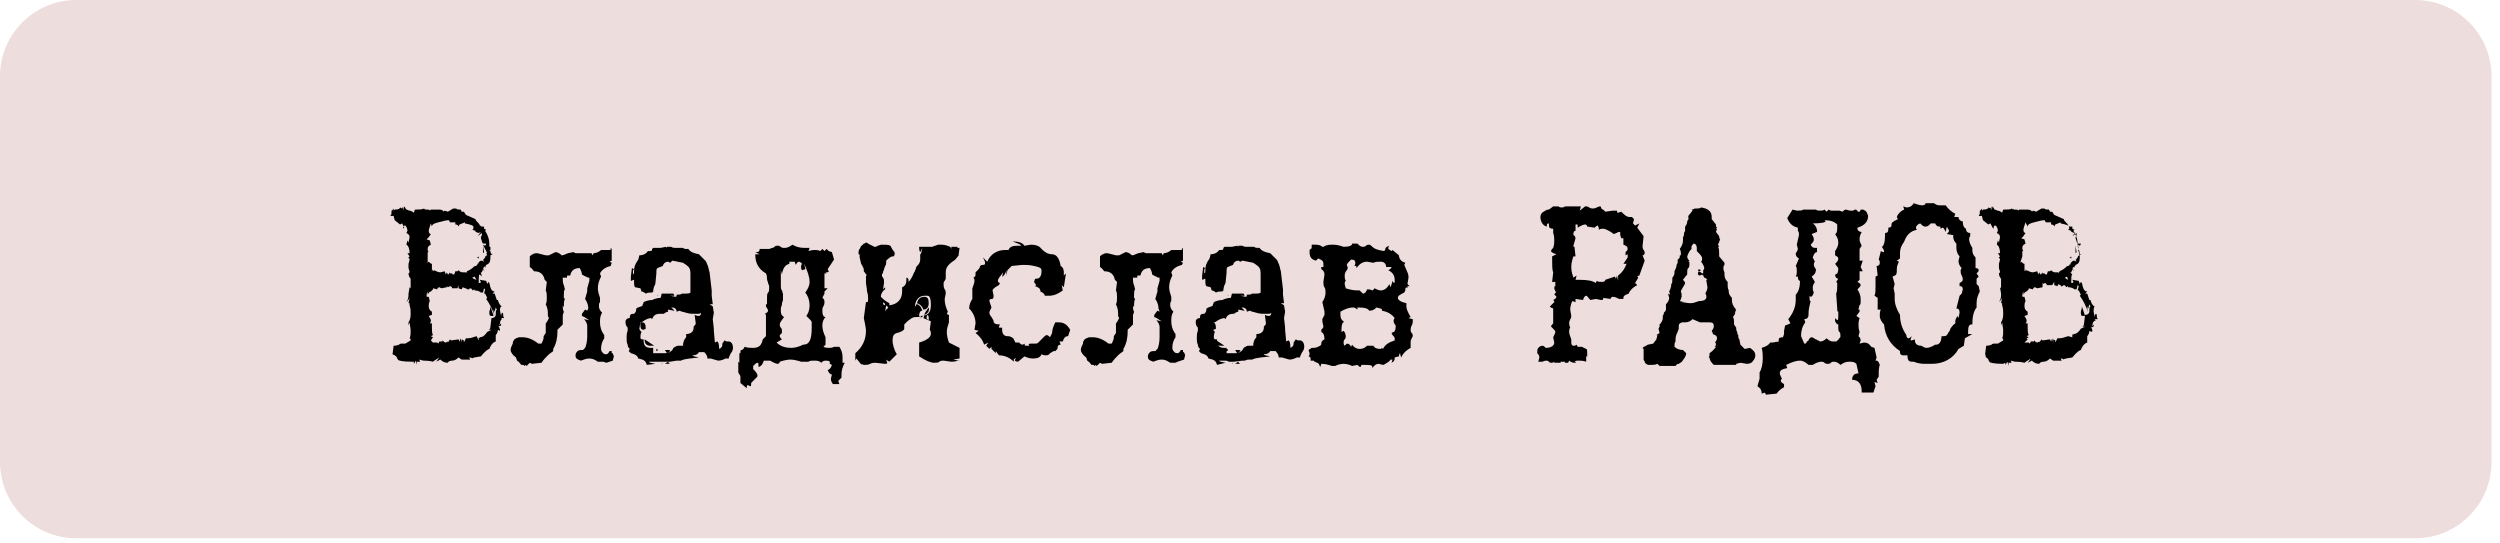 <?xml version="1.0" encoding="UTF-8"?> <svg xmlns="http://www.w3.org/2000/svg" width="235" height="51" viewBox="0 0 235 51" fill="none"><g clip-path="url(#clip0_1682_26)"><path d="M227 50.6H7.2C3.2 50.6 0 47.4 0 43.4V7.2C0 3.2 3.2 0 7.2 0H227C231 0 234.2 3.2 234.2 7.2V43.4C234.2 47.4 231 50.6 227 50.6Z" fill="#EDDDDD"></path><path d="M36.9 33.3L37 32.5C37.3 32.5 37.5 32.4 37.5 32.4C37.5 32.4 37.6 32.3 37.7 32.3H38.1L38.6 32C38.6 31.9 38.6 31.8 38.5 31.8C38.6 31.6 38.6 31.4 38.6 31L38.5 30.3L38.4 30.6V30.3C38.6 30 38.6 29.7 38.6 29.4C38.6 29.2 38.6 29 38.5 28.7V28.5H38.4L38.5 28C38.4 28.2 38.3 28.3 38.2 28.4C38.4 28.1 38.4 27.9 38.4 27.6L38.5 27L38.6 27.1V26.2C38.5 26.1 38.4 25.9 38.4 25.7L38.5 25.6C38.5 25.4 38.4 25.3 38.4 25.2C38.4 25.2 38.4 25.1 38.4 24.8C38.5 24.5 38.5 24.4 38.5 24.3C38.4 24.3 38.4 24.3 38.4 24.2L38.5 24.1L38.3 23.8H38.5C38.5 23.4 38.4 23.1 38.2 23L38.3 22.6L38.4 22.8L38.5 22.3C38.5 22.1 38.4 22 38.2 21.9L38.3 21.7C38.3 21.5 38.2 21.3 38.1 21.2C37.9 21.2 37.9 21.3 37.9 21.5L38 21.4L37.8 21L37.6 21.1L37.1 20.7L37 20.3H36.7L36.8 20.1V19.8C36.9 19.8 36.9 19.7 37 19.6V19.8L37.1 19.7C37.5 19.7 37.6 19.6 37.6 19.5L37.8 19.6L37.9 19.4V19.8L38 19.4C38.1 19.5 38.1 19.6 38.2 19.7C38.3 19.7 38.4 19.8 38.5 19.8C38.6 19.8 38.8 19.9 38.9 20L39 19.7H39.1C39.4 19.7 39.7 19.7 39.8 19.6L39.9 19.7V19.6L40 19.7C40.3 19.7 40.4 19.7 40.4 19.8L40.5 19.7H40.8H41.3C41.5 19.7 41.7 19.8 41.7 19.9L41.8 19.8L42.1 19.9L42.6 19.6H42.9C42.9 19.7 43.1 19.7 43.3 19.7L43.4 19.9H43.6L43.8 20.2L44.7 20.6C44.7 20.7 44.8 20.8 44.9 20.9C45 21 45.1 21.1 45.1 21.2C45.2 21.2 45.2 21.3 45.3 21.3H45.5V21.5L45.7 21.6L45.6 21.7C45.8 22 46 22.4 46 23V23.2H46.1V23.5L46 23.6H46.1C46.1 23.8 46.2 23.9 46.3 23.9L46.1 24V24.2C46.1 24.6 46 24.8 45.7 24.9L45.6 25.2V24.9C45.6 25.1 45.5 25.1 45.4 25.2C45.5 25.3 45.5 25.5 45.6 25.6L45.4 25.3L45.3 25.6H45.2L45.3 26L45.1 25.8C45 25.8 45 26.1 45 26.6C45.1 26.6 45.2 26.6 45.2 26.5L45.1 26.3L45.7 26.4L45.8 26.7L45.9 26.5L46 26.6C46.1 27.1 46.2 27.4 46.5 27.4L46.3 27.6H46.5L46.7 28.2H46.8C46.9 28.6 47.1 28.8 47.2 28.8C47 28.8 47 29 47 29.2L47.1 29.7C47.1 29.5 47.2 29.4 47.2 29.4C47.3 29.4 47.3 29.5 47.3 29.6C47.3 29.7 47.3 29.8 47.4 29.9H47.1L47.2 30C47.1 30 47 30.2 47 30.4L46.9 30.6L47.1 30.4V30.6L46.8 30.7H46.9L47 31V31.1L46.8 31C46.8 31.2 46.7 31.4 46.6 31.5V32.1C46.3 32.2 46.1 32.5 46 32.8C45.9 32.8 45.6 33 45.2 33.5C44.7 33.6 44.4 33.6 44.4 33.7C44.3 33.6 44.2 33.6 44.1 33.6L44.2 33.8H43.4L43.1 33.6C42.9 33.8 42.7 33.9 42.5 33.9C42.3 33.9 42.1 34 42.1 34.1C41.8 34.1 41.6 34 41.4 33.8L41 34L41.3 33.6C41 33.8 40.8 33.9 40.7 34C40.7 34 40.4 33.9 39.8 33.9L39.4 33.8L39.5 34H39.2V34.3L39.1 33.9L38.9 34.2V34H38.7C37.9 34 37.4 33.9 37.4 33.8C37.4 33.7 37.3 33.7 37.3 33.6C37.3 33.5 37.2 33.5 37.1 33.4C37 33.3 37 33.4 36.9 33.3ZM40.2 24.7L40.3 24.6C40.4 24.7 40.5 24.8 40.6 24.8V25.5L40.7 25.3V25.5L40.8 25.4C41 25.5 41.2 25.6 41.4 25.6L41.8 25.5L41.9 25.8L42 25.6L42.1 25.8C42.2 25.8 42.2 25.7 42.3 25.6V25.7H42.5C42.5 25.8 42.6 25.8 42.7 25.8L42.8 25.5H43L43.1 25.4C43.2 25.5 43.3 25.6 43.5 25.6H43.8V25.7L43.9 25.5C44.1 25.4 44.3 25.3 44.4 25.2C44.5 25.1 44.6 25 44.7 25C44.8 25 44.9 24.9 44.9 24.6V24.9C45 24.6 45.1 24.5 45.3 24.5L45.5 24.6L45.4 24.4C45.5 24.4 45.5 24.3 45.6 24.2C45.6 24.1 45.7 24 45.8 24L45.7 23.8H45.8L45.4 23L45.6 23.1C45.6 23.1 45.7 23 45.7 22.9H45.5C45.4 22.9 45.3 22.8 45.3 22.7C45.3 22.6 45.2 22.5 45.2 22.3L45.3 22.1V21.9L44.9 22.2L45.2 21.8L45 21.9L44.7 21.8V21.7L44.4 21.6L44.5 21.5V21.3C44.5 21.2 44.2 21.1 43.7 21V20.9L43.2 21.1L43.1 21.3C43.1 21.2 43 21.1 42.8 21.1V20.9H42.3L42.2 20.7C41.9 20.7 41.6 20.8 41.2 20.9C40.8 21 40.6 21.1 40.6 21.3L40.5 21C40.4 21.3 40.3 21.6 40.3 21.7C40.3 21.9 40.4 22 40.5 22L40.3 22.3L40.1 22.5L40.4 22.6L40.5 23C40.3 23.1 40.2 23.2 40.2 23.4C40.2 23.5 40.2 23.6 40.3 23.7H40.2V24.2V24.7ZM40.7 32.2H41.1L41.2 32.3L41.3 32.1H41.5C41.6 32.1 41.6 32.1 41.6 32C41.7 32.1 41.8 32.2 41.9 32.2L42.1 32.1V32.2L42.3 31.9L42.4 32L43.1 31.9L43.2 32.1L43.3 31.8L43.4 32.2V31.9L43.6 32V32.2L43.8 31.8H44C44.2 31.8 44.5 31.7 44.8 31.6L45 32V31.7L45.1 31.8V31.7C45.4 31.7 45.6 31.5 45.8 31.2L46.2 31H45.9C46 31 46.1 30.9 46.1 30.7L46.2 29.9C46.4 29.9 46.5 29.8 46.5 29.8C46.5 29.8 46.6 29.7 46.6 29.6C46.6 29.5 46.6 29.5 46.6 29.4C46.6 29.3 46.6 29.2 46.7 29.1L46.6 28.9L46.5 29.3L46.4 29.1C46.4 29.2 46.4 29.4 46.5 29.7C46.3 29.1 46 28.5 45.7 28.1L45.8 28L45.6 27.6H45.5L45.6 27.2L45.5 27.1L45.4 27.5H45.2C45.1 27.4 44.9 27.3 44.6 27.3V27.2L44.4 27.3C44.4 27.2 44.3 27.1 44.2 27.1L43.9 27.3L44 27.2L43.5 27L43.4 27.2L43.1 27.1V26.8L43 27.1H42.5C42.5 27 42.4 26.9 42.3 26.9L42.1 27L42 26.9V27L41.5 27.1L41.3 27C41.2 27 41.1 27.1 41.1 27.2L40.7 27.1V27.2L40.5 27.4C40.4 27.4 40.3 27.5 40.2 27.7V27.4C40.1 27.6 40.1 27.7 40.1 27.8C40.1 27.9 40.1 27.9 40.2 27.9H40.3L40.4 28.3C40.3 28.5 40.3 28.6 40.3 28.8C40.3 29 40.4 29.2 40.6 29.3V29.6L40.3 29.7C40.4 29.9 40.5 30 40.5 30.1C40.5 30.2 40.5 30.3 40.4 30.4H40.6V30.8C40.6 31.1 40.6 31.3 40.7 31.5L40.5 31.6L40.7 31.7L40.5 32L40.6 32.1L40.7 32.2ZM44.8 26.3L44.6 26L44.4 26.1L44.5 26.2L44.8 26.3ZM45 24.3L44.8 24.2H44.9L45 24.1V24.3ZM45.5 23.7L45.4 23.8V23.1L45.5 23.7ZM46.2 29.7C46 29.7 46 29.6 46 29.3C46 29.2 46.1 29.1 46.1 28.8L46.4 29.7H46.2Z" fill="black"></path><path d="M57.4 23.3L57.5 23.4V24.5L57.3 24.6L57.5 24.7L57.4 25C57 25.1 56.6 25.3 56.4 25.7L56.5 26C56.3 26.4 56.2 26.7 56.2 27.1C56.2 27.4 56.3 27.7 56.4 28V28.4C56.3 28.5 56.3 28.6 56.3 28.8C56.3 29 56.4 29.2 56.6 29.4C56.4 29.7 56.4 30 56.4 30.3C56.4 30.7 56.5 31.1 56.8 31.5V31.8C56.6 32.1 56.5 32.4 56.5 32.8C56.5 33 56.6 33.1 56.7 33.2C56.8 33.3 56.9 33.3 57 33.3C57.1 33.3 57.2 33.2 57.3 33H57.5V33.1V33.2H57.6C57.6 33.3 57.7 33.4 57.7 33.5L57.6 33.9L57 34.1L56.7 34H56.2C55.9 33.8 55.7 33.7 55.4 33.7C55.1 33.7 54.9 33.8 54.6 33.9C54.4 33.8 54.3 33.8 54.2 33.7C54.1 33.6 54.1 33.5 54.1 33.4C54.1 33.2 54.2 33.1 54.3 33C54.4 32.9 54.6 32.9 54.7 32.9H54.8L55 32.7C55.1 32.5 55.2 32.1 55.2 31.6V30.6C55.2 30.5 55.1 30.2 54.9 30L55.4 30.1C55.2 30 55 29.8 54.7 29.7V29.5L55 29.1L55.2 29.2L55.3 29C55.3 28.7 55.2 28.4 55 28.1L55.2 27.4V27.1L55.4 26.4V26.1C55.3 26.1 55.2 26.1 55.1 26C55 26 54.9 25.9 54.7 25.8C54.7 25.6 54.6 25.4 54.5 25.2C54 25.2 53.7 25.4 53.6 25.9H53.4C53.3 25.9 53.3 25.9 53.3 26V26.1H52.9V26.2C52.9 26.4 52.9 26.6 53 26.8L53.1 27.2C53 27.3 53 27.5 53 27.8V28L53.1 28.1C53 28.3 53 28.5 53 28.9L52.9 28.7V28.8C52.9 29 52.9 29.1 53 29.3C53 29.4 52.9 29.5 52.9 29.7V30.5L52.4 31V31.2C52.4 31.7 52.3 32.3 52 32.8V33C51.9 33.1 51.7 33.2 51.5 33.4C51.3 33.6 51.1 33.8 50.9 34.1L50 34.2L49.8 34.1L49.5 34.4L49.4 34.3L49.3 34.4L49.2 34.3H49C48.9 34.2 48.8 34 48.6 33.9L48.5 33.6C48.2 33.4 48 33.1 48 32.9C48 32.7 48.1 32.5 48.2 32.3C48.2 32.2 48.2 32.1 48.3 32C48.3 31.9 48.4 31.9 48.5 31.8C48.6 31.8 48.7 31.7 48.8 31.7C48.9 31.7 49 31.7 49.1 31.7C49.6 31.7 50.1 31.9 50.6 32.3H50.9C51 32.1 51.1 31.9 51.1 31.7V31.6L51.3 31.3V30.4C51.4 30.3 51.5 30.1 51.6 29.9L51.5 29.7V29.4C51.5 29.1 51.4 28.8 51.3 28.6C51.4 28.4 51.4 28.2 51.4 28C51.4 27.7 51.4 27.5 51.3 27.3L51.4 26.5L51.2 26.3C51.1 25.8 50.8 25.5 50.2 25.5C50.1 25.4 50 25.2 49.8 25.1V24.1C49.9 24 50 23.9 50.1 23.9C50.2 23.8 50.4 23.8 50.5 23.8L51.3 24H51.6C51.8 23.9 52 23.8 52.2 23.7C52.4 23.7 52.6 23.8 52.8 24C53 24 53.1 23.9 53.4 23.8L53.9 23.7L54.1 23.8H55.6L55.7 24L55.8 23.8C56 23.8 56.3 23.7 56.5 23.5H57.4V23.3Z" fill="black"></path><path d="M60.8 34.3C60.7 33.9 60.5 33.8 60 33.7C59.9 33.4 59.7 33.3 59.3 33.2L59.1 33L59.2 32.8C59.1 32.7 59 32.6 59 32.4C58.9 32.2 58.9 32 58.9 31.8C58.9 31.6 58.9 31.3 59 31.1V30.8C58.8 30.6 58.8 30.4 58.8 30.2C58.8 30.1 58.9 29.9 59.2 29.9V29.8C59.2 29.6 59.3 29.5 59.5 29.5H59.6C59.7 29.4 59.8 29.3 59.8 29.1V29C59.9 29 59.9 28.9 60 28.9C60.2 28.8 60.4 28.8 60.4 28.7C60.4 28.6 60.5 28.5 60.5 28.4C60.7 28.3 61 28.2 61.3 28.2C61.5 28.1 61.8 28 62.1 28L62.2 27.6H63.2H63.3L63.4 27.8H63L63.5 27.9C63.6 27.9 63.6 27.8 63.6 27.8V27.7C63.8 27.7 64 27.7 64.1 27.6H64.4C64.6 27.6 64.8 27.6 64.9 27.5V25.7C64.9 25.3 64.8 25.1 64.5 24.9L64.2 24.7L63.2 24.5L63 24.7C62.9 24.7 62.9 24.6 62.8 24.6C62.6 24.6 62.4 24.7 62.3 25L61.8 25.2C61.7 25.3 61.7 25.4 61.7 25.5V25.7L61.6 26.7C61.5 26.9 61.4 27.1 61.4 27.4L61.3 27.5H61.2C61 27.5 60.9 27.5 60.7 27.6C60.6 27.5 60.4 27.4 60.3 27.4L60.2 27.1L59.7 27C59.6 26.9 59.6 26.7 59.6 26.4V26.3C59.5 26.3 59.4 26.4 59.3 26.4C59.3 26.3 59.3 26.2 59.3 26L59.4 25.2L59.6 25.3C59.5 25.4 59.5 25.4 59.5 25.6V25.8L59.6 25.7V25.5C59.6 25.1 59.7 24.8 60 24.4L60.1 24C60.4 24 60.7 23.9 60.9 23.6H61.1C61.3 23.6 61.3 23.5 61.3 23.4L61.4 23.3H62.1L62.6 23.2L62.7 23.3V23.2H63.1C63.2 23.3 63.4 23.3 63.5 23.3H64.2C64.3 23.4 64.4 23.4 64.5 23.4H64.7C64.9 23.7 65.2 23.8 65.7 23.9C65.8 24 65.9 24.1 66 24.2C66.1 24.3 66.2 24.4 66.3 24.5C66.4 24.6 66.4 24.7 66.5 24.9C66.6 25.1 66.6 25.3 66.7 25.6L66.9 27.3V27.8L67 28.6H66.7L67 28.8L67.1 29.4L67 30L67.1 30.9V31.1L67.2 32.2L67.4 32.1C67.5 32.1 67.6 32.3 67.6 32.8C67.8 32.7 67.9 32.6 67.9 32.4V32.3L68.1 32L68.3 32.1H68.5C68.7 32.1 68.9 32.3 68.9 32.7C68.9 32.9 68.8 33.1 68.7 33.2C68.6 33.4 68.5 33.6 68.5 33.7H68.2C68 33.8 67.8 33.9 67.5 33.9L66.8 33.7H66.5C66.5 33.5 66.4 33.3 66.2 33.1H65.7C65.6 33.3 65.4 33.4 65.1 33.4C65.1 33.5 65.3 33.5 65.7 33.6C65 33.7 64.4 33.7 64 33.9H63.6L63 34H62.8H62.4H61.9C61.8 34 61.6 34 61.4 34H61C61 34.1 61.2 34.1 61.6 34.2L60.8 34.3ZM62.5 33.2C62.9 33.2 63.2 33 63.3 32.7C63.5 32.6 63.6 32.5 63.7 32.5H63.9H64.2C64.2 32.2 64.3 31.9 64.5 31.7V31.4C64.9 31.4 65.2 31.2 65.2 30.8V30.7C65.3 30.6 65.4 30.5 65.4 30.4L65.3 29.6C65.5 29.7 65.6 29.7 65.7 29.7C65.8 29.7 65.9 29.6 65.9 29.4C65.8 29.5 65.7 29.5 65.5 29.5C65.1 29.5 64.8 29.5 64.5 29.4C64.2 29.3 64 29.3 63.9 29.2L63.6 29.3C63.6 29 63.4 28.9 63.1 28.9C63.3 29.1 63.4 29.2 63.4 29.2H63.3L62.8 29.1V29.3C62.7 29.3 62.5 29.4 62.4 29.5H62C61.6 29.5 61.4 29.7 61.3 30L61.2 29.9C61 29.9 60.7 30 60.3 30.3H60.2L60.1 30.9C60.1 31 60.2 31.1 60.3 31.2C60.2 31.4 60.2 31.6 60.2 31.7C60.2 31.9 60.3 31.9 60.4 31.9H60.5V32C60.5 32.5 60.7 32.7 61.2 32.7H61.4V33.2C61.6 33.2 61.9 33.2 62.5 33.2ZM60.5 31C60.3 31 60.2 30.9 60.2 30.6C60.2 30.5 60.2 30.5 60.2 30.4C60.2 30.3 60.3 30.3 60.4 30.3C60.6 30.3 60.7 30.5 60.7 30.9L60.5 31ZM61.1 32.5C60.8 32.5 60.6 32.3 60.6 32V31.9L61.5 32.5H61.1ZM61.7 33V32.8H61.8V33H61.7ZM61.9 27.8C61.9 27.8 61.8 27.8 61.8 27.7L61.9 27.8ZM62.3 34.2C62.3 34.2 62.2 34.2 62.2 34.1L62.3 34.2ZM63 34.2H62.5L62.8 34C62.9 34.2 63 34.2 63 34.2ZM62.7 33.2L62.5 32.9H62.7C62.9 32.9 63 32.9 63 33C63 33 62.9 33.1 62.7 33.2Z" fill="black"></path><path d="M73 23.1C73.1 23.1 73.1 23.1 73.2 23.1C73.3 23.1 73.3 23.2 73.4 23.2C73.4 23.2 73.5 23.3 73.6 23.3C73.7 23.3 73.7 23.3 73.8 23.3C74 23.3 74.2 23.2 74.5 23C74.8 23.2 75.2 23.3 75.6 23.3H76.1L76 23.6C76.3 23.5 76.5 23.5 76.6 23.5C76.8 23.5 76.9 23.5 77.1 23.6L77.3 23.4L77.5 23.6L77.7 23.4L77.9 23.6L78.2 23.7L78.4 24.4C78.2 24.7 78 25 77.8 25.3L77.9 25.5C77.9 25.6 77.8 25.6 77.6 25.6L77.7 25.7H77.5V27.1H77.8L77.5 27.4V27.6L77.3 28C77.5 28.1 77.5 28.3 77.5 28.4C77.5 28.5 77.5 28.6 77.4 28.8C77.3 28.9 77.3 29.1 77.3 29.2C77.3 29.6 77.4 29.8 77.6 29.8C77.4 30 77.3 30.3 77.3 30.6C77.3 30.9 77.4 31.3 77.6 31.7V32.4L77.4 32.6C77.6 32.7 77.8 32.7 77.9 32.7C78.1 32.7 78.2 32.7 78.4 32.6H78.9C79.1 32.9 79.2 33.2 79.2 33.6V34.1H79.4C79.2 34.5 79.1 34.8 79.1 35.2V35.5L78.8 35.8L78.9 36.1H78.3C78.2 36 78.1 35.8 78.1 35.6L78.2 35.2C78 35.2 77.9 35 77.8 34.8C78 34.7 78.1 34.6 78.2 34.3L78 34.2V34C77.9 33.9 77.7 33.9 77.6 33.9C77.4 33.9 77.3 34 77.2 34.1C77 33.9 76.8 33.9 76.5 33.9C76.3 33.9 76.1 33.9 76 34H75.3C75 33.9 74.6 33.8 74.3 33.8C74 33.8 73.6 33.9 73.3 34C73.3 34.1 73.2 34.2 73.1 34.2C73 34.2 72.7 34.1 72.4 33.9H71.8C71.7 34.2 71.6 34.4 71.3 34.5V34.4C71.3 34.2 71.3 34.1 71.2 34.1C71.1 34.1 71 34.2 70.8 34.4V34.7C71 34.9 71.2 35.1 71.2 35.3C71.2 35.4 71.2 35.4 71.1 35.5C71 35.6 71 35.6 70.9 35.7C70.8 35.8 70.8 35.8 70.7 35.9C70.6 36 70.6 36 70.6 36.1V36.2C70.6 36.3 70.6 36.3 70.5 36.3L70.3 36.2C70.3 36.2 70.2 36.2 70.2 36.3V36.5L69.6 36V35.7C69.6 35.6 69.6 35.5 69.6 35.4C69.6 35.3 69.5 35.2 69.5 35.2C69.5 35.1 69.4 35.1 69.4 35C69.4 34.9 69.4 34.9 69.4 34.8V34L69.5 34.1V33.2H69.6C69.6 33 69.6 32.9 69.7 32.9C69.8 32.9 69.9 32.8 70 32.6C70.3 32.7 70.5 32.7 70.8 32.7C71.4 32.7 71.6 32.4 71.7 31.9L72 31.6V29.6L71.9 29.5C72.1 29.4 72.2 29.3 72.2 29.2C72.2 29.1 72.1 29 72 28.8V28.6H72.1V28C72.1 27.8 72.1 27.6 72.2 27.5C72.3 27.4 72.3 27.3 72.3 27.1C72.3 27 72.3 27 72.3 26.9C72.3 26.8 72.2 26.7 72.2 26.6C72.2 26.5 72.1 26.4 72.1 26.2C72.1 26.1 72.1 25.9 72 25.7C71.3 25.3 71 24.7 71 24V23.9H71.4L71 23.7H71.1C71.3 23.7 71.4 23.6 71.4 23.5V23.4H71.9C72 23.4 72.2 23.4 72.3 23.4C72.4 23.4 72.5 23.3 72.6 23.3C72.7 23.3 72.8 23.2 72.8 23.2C72.8 23.2 72.9 23.1 73 23.1ZM74.2 24.8C73.8 24.9 73.6 25.2 73.5 25.8L73.4 25.4V26.3C73.4 26.5 73.4 26.7 73.4 26.9C73.4 27 73.4 27.2 73.5 27.3C73.6 27.4 73.5 27.5 73.6 27.6C73.6 27.7 73.6 27.8 73.6 27.9C73.6 28 73.6 28.1 73.6 28.2C73.6 28.3 73.5 28.4 73.5 28.6C73.5 28.8 73.4 28.8 73.4 29C73.4 29.2 73.4 29.2 73.4 29.3C73.4 29.5 73.5 29.7 73.7 29.8C73.5 30.1 73.3 30.3 73.3 30.5C73.3 30.6 73.3 30.7 73.4 30.8C73.5 30.9 73.5 31 73.5 31.1C73.5 31.2 73.5 31.2 73.5 31.3L73.4 31.4L73.3 31.5V31.6C73.3 31.7 73.4 31.8 73.5 31.9L73 32.2C73.4 32.6 73.9 32.7 74.4 32.7C74.7 32.7 75.1 32.6 75.5 32.4C76.1 32.4 76.3 31.9 76.3 30.8C76.3 30.7 76.3 30.6 76.3 30.5C76.3 30.4 76.3 30.3 76.3 30.3C76.3 30.2 76.2 30.1 76.1 30C76 29.9 75.9 29.8 75.8 29.7C76 29.4 76.1 29.1 76.1 28.7C76.1 28.3 76 27.9 75.7 27.5C75.9 27.2 76.1 26.9 76.1 26.5C76.1 26 75.9 25.5 75.6 24.8L75.7 25.3L75.4 25.4C75.3 25.3 75.3 25.2 75.3 25.1C75.3 25 75.3 24.9 75.4 24.8C75.3 24.7 75.2 24.6 75.1 24.6C75 24.6 74.9 24.7 74.8 24.9L74.7 24.6H74.2V24.8Z" fill="black"></path><path d="M88.5 23C88.8 23 89.1 23.1 89.3 23.2L89.5 23.4L89.4 23.2H90V23.3H90.2L90.1 24L90.2 23.9L89.8 24.4C89.2 24.8 88.9 25.1 88.9 25.6V25.9C88.9 26 88.9 26.2 88.9 26.2L88.8 26.4C88.8 26.4 88.7 26.5 88.7 26.6C88.7 26.7 88.7 26.7 88.7 26.8C88.7 26.9 88.7 27 88.8 27.2C88.9 27.3 88.9 27.5 88.9 27.6L88.8 28.1C88.8 28.5 88.9 28.9 89.1 29.3L89 29.5C89 29.5 89.1 29.6 89.2 29.6V30.3C89.1 30.6 89 30.9 89 31.2C89 31.6 89.1 31.9 89.2 32.2L90.2 32.7V33.7L89.6 33.8L90.2 33.9H90C89.8 34 89.6 34 89.4 34L88.7 33.9C88.6 33.9 88.4 33.9 88.3 34C88.2 34.1 88 34.1 87.8 34.1C87.5 34.1 87 33.9 86.4 33.5V32.2C87.1 32 87.5 31.7 87.5 31.4C87.5 31.3 87.5 31.1 87.4 31L87.5 30.2L86.8 29.9L86.9 29.6L86.4 30L86.6 29.8L86.5 29.7C87.2 29.7 87.5 29.4 87.5 28.7V28.6C87.5 28.1 87.4 27.8 87.2 27.8H86.9C86.4 27.8 86 28.2 86 28.9C86 29.3 86.2 29.6 86.5 29.8H86.2C86 29.8 85.9 29.8 85.7 29.9C85.6 30 85.4 30.1 85.3 30.2C85.2 30.3 85.1 30.4 85 30.5C85 30.6 85 30.7 85 30.8V30.9C85 31 84.8 31.2 84.3 31.3C84 31.4 83.9 31.6 83.9 32C83.9 32.3 84 32.8 84.3 33.3L83.6 34C83.4 33.9 83.3 33.8 83.3 33.8L83.4 34.1C83.4 34.2 83.3 34.2 83.2 34.2L82.3 34.1C82.1 34.1 82 34.1 81.8 34.2C81.6 34.3 81.4 34.3 81.3 34.3C81.2 34.3 81.1 34.3 81 34.2V34.3L80.5 33.7L80.4 33.9V33.2C81.1 32.6 81.4 31.9 81.4 31.1C81.4 30.8 81.3 30.4 81.2 29.9L81.4 28.4H81.5C81.6 28.4 81.6 28.3 81.6 28.1C81.6 27.9 81.6 27.7 81.5 27.4C81.5 27.1 81.4 26.8 81.4 26.5V25.9H81.5L81.2 25.5C81.2 25.3 81.2 25.2 81.1 25.1C81.1 25 81 24.9 81 24.9C81 24.9 80.9 24.7 80.9 24.6C80.9 24.5 80.8 24.3 80.8 24.1V23.9H80.7C80.7 23.7 80.7 23.5 80.8 23.4C80.9 23.3 80.9 23.1 81 23.1C81.1 23 81.2 22.9 81.2 22.9C81.3 22.9 81.4 22.8 81.4 22.8C81.5 22.8 81.5 22.8 81.6 22.9C81.7 22.9 81.7 23 81.8 23C81.9 23 81.9 23.1 82 23.1C82.1 23.1 82.1 23.2 82.2 23.2C82.3 23.2 82.4 23.2 82.5 23.1C82.6 23.1 82.7 23 82.9 23C83.3 23 83.5 23 83.7 23.1C83.9 23.5 84 23.6 84 23.6C84.1 23.7 84.1 23.7 84.1 23.8C84.1 23.9 84.1 24 84 24.1H83.9C83.8 24.1 83.6 24.2 83.3 24.5V24.6C83.3 24.8 83.3 24.9 83.2 25C83.2 25.1 83.1 25.2 83.1 25.3C83.1 25.4 83 25.5 83 25.6C83 25.7 82.9 25.8 82.9 25.8C82.9 25.9 82.9 26 83 26.1C83.1 26.2 83.1 26.4 83.1 26.6L83 27.2L83.2 27V27.2C83 27.3 82.8 27.6 82.8 27.9C83 28.1 83.2 28.3 83.6 28.5V28.7C84.4 28.6 84.8 28.1 84.8 27.4V27C85.1 26.9 85.2 26.6 85.2 26.4V26.1C85.3 26.1 85.4 26.2 85.4 26.3V26.5C85.6 26.3 85.7 26.1 85.8 25.9C85.9 25.7 85.9 25.6 86 25.5C86 25.4 86.1 25.3 86.1 25.2C86.1 25.1 86.2 25 86.3 24.9C86.4 24.8 86.5 24.6 86.5 24.4V23.9C86.6 23.9 86.6 23.7 86.7 23.3C86.6 23.5 86.5 23.7 86.5 23.7C86.5 23.7 86.4 23.6 86.4 23.3V23.2H86.8H87.3C87.4 23.2 87.5 23.2 87.6 23.2C87.7 23.2 87.8 23.1 87.9 23.1C88 23.1 88.1 23 88.2 23C88.3 23 88.4 23 88.5 23ZM83.1 28.7C83.1 28.7 83.2 28.7 83.2 28.6C83.2 28.5 83.1 28.5 83 28.4C83 28.6 83.1 28.7 83.1 28.7ZM83.3 28.7L83.2 29.3L83.3 29.1C83.4 29.1 83.4 29 83.5 28.9L83.3 28.7ZM86.4 29.7C86.3 29.7 86.3 29.6 86.2 29.5C86.1 29.4 86 29.2 86 29C86 28.9 86 28.8 86.1 28.7C86.1 28.6 86.2 28.6 86.2 28.6C86.3 28.6 86.4 28.7 86.5 28.8C86.6 28.9 86.6 29 86.7 29.2C86.5 29.2 86.4 29.4 86.4 29.7ZM86.8 29.1C86.7 28.8 86.5 28.6 86.2 28.5C86.3 28.1 86.5 27.9 86.9 27.9C87.2 27.9 87.3 28.1 87.3 28.5C87.3 28.9 87.1 29.1 86.8 29.1ZM86.9 29.6C86.9 29.4 87.1 29.2 87.3 28.9C87.4 29.2 87.2 29.5 86.9 29.6ZM87.1 29.9C87.1 30 87.2 30 87.3 30.1V29.9C87.3 29.8 87.3 29.7 87.2 29.6C87.1 29.7 87.1 29.8 87.1 29.9Z" fill="black"></path><path d="M95.7 34C95.5 34 95.4 33.9 95.4 33.9C95.4 33.9 95.4 33.8 95.5 33.7C95.5 33.6 95.5 33.6 95.5 33.6C95.5 33.7 95.4 33.7 95.4 33.8C95.4 33.8 95.4 33.7 95.3 33.7C95.3 33.7 95.3 33.7 95.3 33.8V34C94.9 33.6 94.4 33.4 93.9 33.4L93.6 33V33.2L93.2 32.8V32.6L93 32.8L92.7 32.5L92.9 32.2L92.5 32.4C92.4 32 92.1 31.6 91.7 31.3L92 31.1L91.6 31L91.7 30.4C91.7 29.9 91.5 29.4 91.1 29C91.1 28.7 91.2 28.4 91.4 28.1V27.1C91.5 26.8 91.6 26.6 91.6 26.4C91.6 26.3 91.6 26.2 91.5 26.1C91.7 26 91.7 25.9 91.7 25.8V25.6C91.7 25.6 91.8 25.5 91.9 25.4C92 25.3 92.1 25.2 92.1 25.1C92.1 25 92.2 24.9 92.4 24.9C92.6 24.9 92.6 24.8 92.6 24.7C92.6 24.6 92.5 24.4 92.4 24.2L92.8 24.6C93.1 23.9 93.7 23.5 94.5 23.5H94.8C94.9 23.2 95.2 23.1 95.6 23.1H96C96 23 95.7 22.9 95.2 22.7H95.3C95.7 22.7 96.1 22.8 96.3 23.1L96.9 23C97.3 23 97.7 23.1 97.9 23.4C98.2 23.7 98.5 23.9 98.9 23.9C99.3 23.9 99.6 24.3 99.7 25C99.9 25.1 100 25.3 100 25.6V25.9L100.2 25.7L100 27L99.8 26.8L99.9 27.3C99.5 27.6 99.1 27.8 98.6 27.8H98.2C98.2 27.6 98 27.5 97.8 27.4C97.8 27.1 97.6 27 97.3 26.9L97.4 26.8L97.2 26.5L97.3 26.2H97.4C97.7 26.2 97.9 26 97.9 25.5V25.4C97.9 25.2 97.7 25.1 97.2 25C96.8 24.9 96.4 24.9 96.1 24.9L95.1 25L94.7 25.4L94.6 25.9V25.4C94.5 25.8 94.3 26 94.2 26L94.3 25.6C94 26 93.8 26.2 93.8 26.4C93.8 26.5 93.9 26.6 94 26.6L93.9 26.8C93.5 27 93.3 27.2 93.3 27.3L93.4 27.8C93.4 27.9 93.4 28 93.3 28.1C93 28.1 93 28.2 93 28.3L93.2 28.9C93.1 29.1 93 29.3 93 29.4C93 29.5 93.1 29.7 93.2 29.8C93.3 30 93.4 30.1 93.4 30.2C93.4 30.4 93.6 30.5 94 30.5L93.9 30.7C93.9 30.8 93.9 30.8 94 30.8H94.2V31C94.2 31.4 94.4 31.6 94.7 31.6H94.8C94.9 31.6 95.1 31.7 95.1 31.7C95.2 31.8 95.3 31.8 95.3 31.9C95.3 32 95.4 32 95.4 32.1C95.4 32.2 95.5 32.2 95.5 32.2C95.5 32.2 95.6 32.2 95.7 32.2C95.8 32.2 95.8 32.2 95.8 32.2L95.9 32.3C95.9 32.3 96 32.4 96.1 32.4L96.4 32.3L96.3 32.4C96.3 32.5 96.4 32.5 96.6 32.5H96.8C96.7 32.5 96.7 32.4 96.7 32.4C96.7 32.3 96.8 32.3 97 32.3H97.3C97.4 32.3 97.5 32.3 97.6 32.2C97.7 32.1 97.8 32 97.9 31.9C98 31.8 98.1 31.7 98.2 31.6C98.3 31.5 98.4 31.5 98.4 31.5C98.5 31.5 98.6 31.6 98.7 31.7L98.9 31.3C98.9 31 99 30.7 99.2 30.3H99.5C100 30.3 100.3 30.5 100.6 31L100.4 31.6C100.1 31.6 100 31.8 99.9 32.1H99.6L99.7 32.4C99.5 32.4 99.4 32.5 99.4 32.8L99.2 33H99.1C99 33 98.9 33.1 98.7 33.2C98.6 33.4 98.4 33.4 98.3 33.4C98.2 33.4 98.1 33.4 97.9 33.3C97.8 33.6 97.5 33.7 97.1 33.7C96.8 33.7 96.5 33.6 96.3 33.5L95.7 34Z" fill="black"></path><path d="M111.1 23.3L111.2 23.4V24.5L111 24.6L111.2 24.7L111.1 24.9C110.7 25 110.3 25.2 110.1 25.6L110.2 25.9C110 26.3 109.9 26.6 109.9 27C109.9 27.3 110 27.6 110.1 27.9V28.3C110 28.4 110 28.5 110 28.7C110 28.9 110.1 29.1 110.3 29.3C110.1 29.6 110.1 29.9 110.1 30.2C110.1 30.6 110.2 31 110.5 31.4V31.7C110.3 32 110.2 32.3 110.2 32.7C110.2 32.9 110.3 33 110.4 33.1C110.5 33.2 110.6 33.2 110.7 33.2C110.8 33.2 110.9 33.1 111 32.9H111.2V33V33.1H111.3C111.3 33.2 111.4 33.3 111.4 33.4L111.3 33.8L110.7 34L110.5 34.1H110C109.7 33.9 109.5 33.8 109.2 33.8C108.9 33.8 108.7 33.9 108.4 34C108.2 33.9 108.1 33.9 108 33.8C107.9 33.7 107.9 33.6 107.9 33.5C107.9 33.3 108 33.2 108.1 33.1C108.2 33 108.4 33 108.5 33H108.6L108.8 32.8C108.9 32.6 109 32.2 109 31.7V30.7C109 30.6 108.9 30.3 108.7 30.1L109.2 30.2C109 30.1 108.8 29.9 108.5 29.8V29.6L108.8 29.2L109 29.3L108.9 29C108.9 28.7 108.8 28.4 108.6 28.1L108.8 27.4V27.1L109 26.4V26.1C108.9 26.1 108.8 26.1 108.7 26C108.6 26 108.5 25.9 108.3 25.8C108.3 25.6 108.2 25.4 108.1 25.2C107.6 25.2 107.3 25.4 107.2 25.9H107C106.9 25.9 106.9 25.9 106.9 26V26.1H106.5V26.2C106.5 26.4 106.5 26.6 106.6 26.8L106.7 27.2C106.6 27.3 106.6 27.5 106.6 27.8V28L106.7 28.1C106.6 28.3 106.6 28.5 106.6 28.9L106.5 28.7V28.8C106.5 29 106.5 29.1 106.6 29.3C106.6 29.4 106.5 29.5 106.5 29.7V30.5L106 31V31.2C106 31.7 105.9 32.3 105.6 32.8V33C105.5 33.1 105.3 33.2 105.1 33.4C104.9 33.6 104.7 33.8 104.5 34.1L103.6 34.2L103.4 34.1L103.1 34.4L103 34.3L102.9 34.4L102.8 34.3H102.6C102.5 34.2 102.4 34 102.2 33.9L102.1 33.6C101.8 33.4 101.6 33.1 101.6 32.9C101.6 32.7 101.7 32.5 101.8 32.3C101.8 32.2 101.8 32.1 101.9 32C101.9 31.9 102 31.9 102.1 31.8C102.2 31.8 102.3 31.7 102.4 31.7C102.5 31.7 102.6 31.7 102.7 31.7C103.2 31.7 103.7 31.9 104.2 32.3H104.5C104.6 32.1 104.7 31.9 104.7 31.7V31.6L104.9 31.3V30.4C105 30.3 105.1 30.1 105.2 29.9L105.1 29.7V29.4C105.1 29.1 105 28.8 104.9 28.6C105 28.4 105 28.2 105 28C105 27.7 105 27.5 104.9 27.3L105 26.5L104.8 26.3C104.7 25.8 104.4 25.5 103.8 25.5C103.7 25.4 103.6 25.2 103.4 25.1V24.1C103.5 24 103.6 23.9 103.7 23.9C103.8 23.8 104 23.8 104.1 23.8L104.9 24H105.2C105.4 23.9 105.6 23.8 105.8 23.7C106 23.7 106.2 23.8 106.4 24C106.6 24 106.7 23.9 107 23.8L107.5 23.7L107.7 23.8H109.2L109.3 24L109.4 23.8C109.6 23.8 109.9 23.7 110.1 23.5H111.1V23.3Z" fill="black"></path><path d="M114.4 34.3C114.3 33.9 114.1 33.8 113.6 33.7C113.5 33.4 113.3 33.3 112.9 33.2L112.7 33L112.8 32.8C112.7 32.7 112.6 32.6 112.6 32.4C112.5 32.2 112.5 32 112.5 31.8C112.5 31.6 112.5 31.3 112.6 31.1V30.8C112.4 30.6 112.4 30.4 112.4 30.2C112.4 30.1 112.5 29.9 112.8 29.9V29.8C112.8 29.6 112.9 29.5 113.1 29.5H113.2C113.3 29.4 113.4 29.3 113.4 29.1V29C113.5 29 113.5 28.9 113.6 28.9C113.8 28.8 114 28.8 114 28.7C114 28.6 114.1 28.5 114.1 28.4C114.3 28.3 114.6 28.2 114.9 28.2C115.1 28.1 115.4 28 115.7 28L115.8 27.6H116.8H116.9L117 27.8H116.6L117.1 27.9C117.2 27.9 117.2 27.8 117.2 27.8V27.7C117.4 27.7 117.6 27.7 117.7 27.6H118C118.2 27.6 118.4 27.6 118.5 27.5V25.7C118.5 25.3 118.4 25.1 118.1 24.9L117.8 24.7L116.8 24.5L116.6 24.6C116.5 24.6 116.5 24.5 116.4 24.5C116.2 24.5 116 24.6 115.9 24.9L115.4 25.1C115.3 25.2 115.3 25.3 115.3 25.4V25.6L115.2 26.6C115.1 26.8 115 27 115 27.3L114.9 27.4H114.8C114.6 27.4 114.5 27.4 114.3 27.5C114.2 27.4 114 27.3 113.9 27.3L113.8 27L113.4 26.9C113.3 26.8 113.3 26.6 113.3 26.3V26.2C113.2 26.2 113.1 26.3 113 26.3C113 26.2 113 26.1 113 25.9L113.1 25.1L113.3 25.2C113.2 25.3 113.2 25.3 113.2 25.5V25.7L113.3 25.6V25.4C113.3 25 113.4 24.7 113.7 24.3L113.8 23.9C114.1 23.9 114.4 23.8 114.6 23.5H114.8C115 23.5 115 23.4 115 23.3L115.1 23.2H115.8L116.3 23.1L116.4 23.2V23.1H116.8C116.9 23.2 117.1 23.2 117.2 23.2H117.9C118 23.3 118.1 23.3 118.2 23.3H118.4C118.6 23.6 118.9 23.7 119.4 23.8C119.5 23.9 119.6 24 119.7 24.1C119.8 24.2 119.9 24.3 120 24.4C120.1 24.5 120.1 24.6 120.2 24.8C120.3 25 120.3 25.2 120.4 25.5L120.6 27.2V27.7L120.7 28.5H120.4L120.7 28.7L120.8 29.3L120.7 29.9L120.8 30.8V31L120.9 32.1L121.1 32C121.2 32 121.3 32.2 121.3 32.7C121.5 32.6 121.6 32.5 121.6 32.3V32.2L121.8 31.9L122 32H122.2C122.4 32 122.6 32.2 122.6 32.6C122.6 32.8 122.5 33 122.4 33.1C122.3 33.3 122.2 33.5 122.2 33.6H121.9C121.7 33.7 121.5 33.8 121.2 33.8L120.5 33.6H120.2C120.2 33.4 120.1 33.2 119.9 33H119.4C119.3 33.2 119.1 33.3 118.8 33.3C118.8 33.4 119 33.4 119.4 33.5C118.7 33.6 118.1 33.6 117.7 33.8H117.3L117 33.9H116.8L116 34H115.5C115.4 33.9 115.2 33.9 115.1 33.9H114.6C114.6 34 114.8 34 115.2 34.1L114.4 34.3ZM116.1 33.2C116.5 33.2 116.8 33 116.9 32.7C117.1 32.6 117.2 32.5 117.3 32.5H117.5H117.8C117.8 32.2 117.9 31.9 118.1 31.7V31.4C118.5 31.4 118.8 31.2 118.8 30.8V30.7C118.9 30.6 119 30.5 119 30.4L118.9 29.6C119.1 29.7 119.2 29.7 119.3 29.7C119.4 29.7 119.5 29.6 119.5 29.4C119.4 29.5 119.3 29.5 119.1 29.5C118.7 29.5 118.4 29.5 118.1 29.4C117.8 29.3 117.6 29.3 117.5 29.2L117.2 29.3C117.2 29 117 28.9 116.7 28.9C116.9 29.1 117 29.2 117 29.2H116.9L116.4 29.1V29.3C116.3 29.3 116.1 29.4 116 29.5H115.9C115.5 29.5 115.3 29.7 115.2 30L115.1 29.9C114.9 29.9 114.6 30 114.2 30.3H114.1L114 30.9C114 31 114.1 31.1 114.2 31.2C114.1 31.4 114.1 31.6 114.1 31.7C114.1 31.9 114.2 31.9 114.3 31.9H114.4V32C114.4 32.5 114.6 32.7 115.1 32.7H115.3V33.2C115.2 33.2 115.5 33.2 116.1 33.2ZM114.1 31C113.9 31 113.8 30.9 113.8 30.6C113.8 30.5 113.8 30.5 113.8 30.4C113.8 30.3 113.9 30.3 114 30.3C114.2 30.3 114.3 30.5 114.3 30.9L114.1 31ZM114.7 32.5C114.4 32.5 114.2 32.3 114.2 32V31.9L115.1 32.5H114.7ZM115.3 33V32.8H115.4V33H115.3ZM115.5 27.8C115.5 27.8 115.4 27.8 115.4 27.7L115.5 27.8ZM115.9 34.2C115.9 34.2 115.8 34.2 115.8 34.1L115.9 34.2ZM116.6 34.2H116.1L116.4 34C116.5 34.2 116.6 34.2 116.6 34.2ZM116.3 33.2L116.1 32.9H116.3C116.5 32.9 116.6 32.9 116.6 33C116.6 33 116.5 33.1 116.3 33.2Z" fill="black"></path><path d="M123.6 34C123.5 34 123.5 33.9 123.5 33.9C123.5 33.9 123.5 33.9 123.4 33.9C123.4 33.9 123.4 33.9 123.3 33.9H123.2V33.7C123.2 33.6 123.1 33.5 123 33.5C123.1 33.4 123.1 33.3 123.1 33.2L123 32.9L123.3 32.7H123.5C123.7 32.7 123.9 32.6 124.1 32.5C124.2 32.4 124.2 32.4 124.2 32.3C124.2 32.1 124.3 32 124.5 31.9C124.5 31.5 124.4 31.3 124.2 31.2V31C124.3 30.9 124.4 30.8 124.4 30.7L124.3 30.2C124.3 30.1 124.3 30 124.3 30C124.3 29.9 124.4 29.9 124.4 29.8C124.4 29.7 124.5 29.7 124.5 29.6C124.5 29.5 124.5 29.4 124.5 29.3C124.5 29.2 124.4 28.9 124.3 28.4C124.5 28.1 124.6 27.8 124.6 27.5C124.6 27.3 124.6 27.2 124.5 27C124.4 26.9 124.4 26.7 124.4 26.5L124.5 25.8C124.5 25.6 124.4 25.4 124.2 25.3V25.1H124.4V24.8C124.4 24.5 124.2 24.4 123.9 24.3L123.7 24.5C123.3 24.4 123.1 24.2 123.1 23.7V23.5L123.2 23.4C123.3 23.4 123.3 23.3 123.3 23.1V23C123.4 23 123.5 23 123.7 23C124 23 124.2 23.1 124.3 23.2H124.4C124.7 23 125 23 125.3 23C125.7 23 126 23.1 126.3 23.2C126.8 23.2 127.1 23.1 127.1 22.9H127.6C127.8 23.1 127.9 23.2 128.1 23.2C128.2 23.2 128.3 23.2 128.4 23.1C128.5 23 128.6 23 128.7 23C128.8 23 128.9 23.1 129 23.2C129.2 23.4 129.5 23.5 130.1 23.6L130.2 23.5C130.2 23.3 130.3 23.2 130.6 23.1C130.5 23.2 130.5 23.3 130.5 23.4L130.8 23.6L130.9 23.5L131.5 24C131.5 24.3 131.7 24.6 132.1 24.7L132 24.9L132.3 25.6C132.4 25.8 132.4 26 132.4 26.1L132.3 26.7L132.5 26.9H132.3V27.1L132.2 27C132.1 27.1 132.1 27.1 132.1 27.2V27.3L132 27.5C131.6 27.7 131.4 27.8 131.4 28C131.4 28.2 131.7 28.4 132.2 28.5V28.8C132.2 29 132.3 29.3 132.6 29.8L132.4 29.9L132.8 30V30.2C132.8 30.3 132.8 30.4 132.7 30.6C132.6 30.8 132.6 30.9 132.6 31C132.6 31.1 132.6 31.2 132.7 31.3C132.8 31.4 132.8 31.5 132.8 31.6C132.7 31.8 132.6 32 132.6 32.1C132.6 32.2 132.6 32.3 132.6 32.4V32.7C132.2 32.9 131.9 33.2 131.7 33.6L131.6 33.2C131.6 33.2 131.5 33.3 131.5 33.5L131.1 33.6V33.7C131.1 33.9 131 34 130.8 34.1L130.9 33.8H130.7C130.7 33.9 130.5 34 130.4 34.1C130.2 34.2 130.1 34.3 130 34.3L129.6 34.2C129.4 34.2 129.2 34.3 129 34.6V34.5C129 34.3 128.7 34.3 128.2 34.3C128.2 34.3 128.2 34.3 128.1 34.3H128C128 34.3 127.9 34.4 127.9 34.5C127.8 34.5 127.7 34.4 127.6 34.3L127.1 34.4C126.9 34.3 126.6 34.2 126.3 34.2C126 34.2 125.7 34.3 125.5 34.4H125.2C124.9 34.3 124.6 34.2 124.2 34.2L124.1 34.5C124 34.2 123.9 34.1 123.8 34.1L123.6 34ZM126.6 32.3C126.8 32.3 126.9 32.4 127 32.6L127.1 32.4C127.3 32.7 127.6 32.8 127.8 32.8C128.1 32.8 128.3 32.7 128.5 32.5H129.1C129.2 32.7 129.4 32.8 129.8 32.8L129.9 32.7L130 32.8C130.2 32.4 130.5 32.2 131.1 32V31.8C131.1 31.7 131 31.6 130.9 31.5L130.8 31.3L131 31.2C131.1 31.2 131.2 31 131.2 30.6C131.1 30.5 131 30.3 131 30.2C131 30.1 131 30 131.1 29.9C130.8 29.5 130.4 29.3 129.9 29.2V29.1C129.9 29 129.7 29 129.4 28.9C129.2 29.1 129 29.2 128.8 29.2H128.7C128.6 29 128.3 28.9 127.6 28.9V29.1C127.5 29 127.3 28.9 127.2 28.9C126.9 28.9 126.5 29 126 29.3V29.6C126 29.9 126.1 30.1 126.3 30.2V30.3C126.2 30.3 126.1 30.5 126.1 31V31.2L126.3 31.1C126.4 31.2 126.5 31.4 126.5 31.6C126.5 31.7 126.5 31.8 126.4 31.9C126.3 32 126.3 32.1 126.3 32.2C126.3 32.3 126.3 32.4 126.4 32.5L126.6 32.3ZM127.6 27.3H127.8C128 27.5 128.1 27.6 128.2 27.6C128.3 27.5 128.4 27.5 128.4 27.4C128.4 27.4 128.5 27.3 128.5 27.2C128.7 27.2 128.8 27.2 129 27.3C129.1 27.3 129.1 27.2 129.2 27.1C129.4 27.2 129.6 27.3 129.8 27.3C130.1 27.3 130.4 27.1 130.6 26.7L130.7 27C130.7 27 130.8 26.8 130.9 26.4L131 26.6C131.1 26.6 131.1 26.5 131.1 26.5C131.1 26.5 131.1 26.4 131.1 26.3C131.1 25.9 130.9 25.6 130.5 25.4C130.7 25.3 130.8 25.2 130.8 25.1H130.3C130.3 24.8 130.1 24.6 129.8 24.6C129.5 24.6 129.3 24.6 129.1 24.7L128.5 24.6C128.1 24.6 127.8 24.8 127.5 25.2V25H127.3C127.4 24.9 127.4 24.8 127.4 24.7C127.4 24.5 127.3 24.4 127 24.4C126.8 24.6 126.6 24.8 126.6 24.9L126.7 25.2L126.6 25.4C126.5 25.5 126.4 25.7 126.4 25.9C126.4 26.1 126.4 26.2 126.5 26.4C126.4 26.5 126.4 26.6 126.4 26.7L126.5 27.1C126.8 27.2 127.2 27.3 127.6 27.3Z" fill="black"></path><path d="M148 34.1C147.8 34.1 147.6 34 147.5 33.9L147.4 34.1H147.1V34H146.7V34.1H146.1V34C146 34.1 145.9 34.1 145.8 34.1C145.7 34.1 145.7 34.1 145.6 34C145.6 34 145.5 33.9 145.4 33.9C145.3 33.9 145.2 33.9 145 34H144.6L144.7 33.6C144.7 33.4 144.6 33.3 144.5 33.2C144.5 33 144.5 32.8 144.6 32.7C144.7 32.6 144.8 32.5 145 32.5C145.1 32.5 145.2 32.6 145.3 32.7C145.8 32.7 146.1 32.5 146.1 32.2L146 31.7C146.1 31.5 146.2 31.3 146.2 31.2C146.2 31.1 146.1 31 146 30.9C145.9 30.8 145.8 30.7 145.8 30.7C145.8 30.6 145.9 30.5 146 30.4V29C145.8 28.9 145.7 28.9 145.7 28.8C145.7 28.8 145.8 28.7 145.9 28.6C146 28.5 146.1 28.4 146.1 28.4C146.1 28.3 146.1 28.3 146 28.2C146.2 28.1 146.3 28 146.3 27.9C146.3 27.8 146.2 27.8 146.1 27.7L146.3 27.4H146.2L146.1 27.1C146.1 27 146.1 26.9 146.2 26.9V26.5H145.9L146 25.6C145.9 25.4 145.9 24.9 145.9 24.1L146.3 23.9C146 23.8 145.8 23.7 145.8 23.6C145.8 23.5 145.9 23.4 146 23.3C146.1 23 146.1 22.8 146.1 22.6C146.1 22.4 146.1 22.2 146 21.9V21.5C145.7 21.5 145.6 21.4 145.6 21.2V21C145.4 21 145.4 21.1 145.4 21.3C145 21.2 144.8 20.8 144.8 20.4C144.8 20.2 144.9 20 145.1 19.9C145.3 19.8 145.4 19.7 145.5 19.7H145.6L146 19.4H146.5C146.6 19.5 146.7 19.5 146.8 19.5C146.9 19.5 147 19.5 147.1 19.4H148.6L148.5 19.8L149 19.4H149.2C149.4 19.5 149.5 19.6 149.7 19.6C149.8 19.6 149.9 19.6 150.1 19.5C150.3 19.4 150.4 19.4 150.4 19.4C150.4 19.4 150.5 19.4 150.5 19.5C150.5 19.6 150.6 19.7 150.7 19.7L150.9 19.9L151.6 19.8H152C152 19.9 152 20 152.1 20L152.4 19.9C152.7 20.2 152.9 20.4 153.2 20.4H153.4L153.6 20.6L153.5 21L153.7 21.2L154.1 21L153.9 21.4L154.5 22.2L154.4 23.1C154.4 23.2 154.4 23.4 154.5 23.5C154.6 23.6 154.6 23.7 154.6 23.8C154.6 23.9 154.5 24 154.4 24L154.6 24.5L154.1 25.9C154 25.9 153.9 26 153.9 26L154 26.1L153.7 26.6L153.9 26.8C153.5 27 153.2 27.3 153.1 27.6C152.8 27.7 152.6 27.8 152.6 28V28.1H152.2C152 28 151.8 27.9 151.6 27.9C151.5 27.9 151.4 28 151.4 28.1L150.7 28V28.1C150.7 28.2 150.6 28.2 150.5 28.2L150 28.1L149.5 28.2C149.3 28 149.2 27.8 149.1 27.8C149 27.8 148.9 27.9 148.8 28.2L148.1 28.1V28.4L147.8 28.3C147.7 28.5 147.6 28.8 147.6 29.1L147.7 29.7C147.7 29.8 147.7 29.9 147.6 30C147.6 30.1 147.5 30.2 147.5 30.3C147.5 30.4 147.5 30.6 147.6 30.8C147.5 30.9 147.5 31.1 147.5 31.2C147.5 31.4 147.6 31.6 147.7 31.9V32.2C147.7 32.4 147.8 32.5 147.9 32.5C148 32.5 148.1 32.5 148.2 32.4L148.3 32.6H148.7L149.1 32.8C149.2 32.8 149.2 33 149.2 33.5H149.1V34C148.8 33.9 148.6 33.9 148.4 33.9C148.2 33.9 148.1 33.9 148 34C148.3 34 148.1 34.1 148 34.1ZM150 26.6L150.1 26.4C150.2 26.5 150.4 26.5 150.6 26.5C150.8 26.5 150.9 26.4 150.9 26.3L151.8 26L151.9 26.2L152 25.9L152.1 26.4V25.9C152.5 25.6 152.7 25.3 152.9 24.8H152.6L153 24.2V23.9L152.8 24V23.7C152.9 23.6 153 23.5 153 23.4C153 23.2 152.9 23.1 152.6 23V22.4H152.4L152.3 22.1V21.9C152.3 21.8 152.3 21.8 152.2 21.8C152.1 21.8 152 21.9 151.7 22C151.3 21.7 150.9 21.5 150.7 21.5C150.6 21.5 150.4 21.5 150.3 21.6C150.3 21.4 150.2 21.2 150.2 21.2C150.1 21.2 150 21.3 149.9 21.4L149.2 21.3C149.2 21.2 149.1 21.1 149 21.1C148.9 21.1 148.6 21.2 148.3 21.4V21.2C148.3 21.1 148.3 21.1 148.2 21.1H148.1V21.7C147.9 21.7 147.9 21.9 147.9 22.1C148 22.1 148.1 22.3 148.1 22.4L147.9 23.1C147.9 23.2 147.9 23.2 148 23.2L148.1 24.1H147.9C147.8 24.4 147.7 24.7 147.7 25.1C147.7 25.5 147.8 25.8 147.9 26.1L148.2 25.9L148.1 26.3H148.4C149.3 26.3 149.7 26.4 150 26.6Z" fill="black"></path><path d="M154.4 32.8L154.5 32.7H154.4L154.5 32.6C154.6 32.6 154.7 32.5 154.9 32.4L155.4 32.3L155.7 31.9L155.8 31.5H155.7L156 31.3L155.9 30.9L156 30.7V30.5C156.2 30.3 156.3 30.1 156.3 29.9V29.7L156.4 29.5V29.4C156.5 29.3 156.6 29.2 156.6 29.1V28.8V28.6C156.8 28.4 156.9 28.2 156.9 28L156.8 27.6L157 27.7L156.9 27.4C157 27.2 157.1 27 157.1 26.7C157.2 26.6 157.2 26.5 157.2 26.3V26.1C157.3 26 157.4 25.8 157.4 25.7V25.5C157.5 25.3 157.6 25.1 157.6 24.9L157.7 24.7V24.6V24.4C157.8 24.3 157.9 24.3 157.9 24.1V24H158V23.8C158 23.7 158 23.6 157.9 23.4C158.1 23.1 158.2 22.9 158.2 22.6V22.3C158.3 22.2 158.3 22 158.3 21.9L158.4 21.7V21.3C158.5 21.2 158.6 21 158.6 20.8L158.7 20.6H158.8C158.7 20.6 158.7 20.5 158.7 20.3L159.1 19.8L159 19.7H159.1L159.3 19.6H159.5C159.6 19.6 159.8 19.6 159.9 19.5C160.6 19.6 160.9 19.9 160.9 20.4V20.6L161.3 21.1V21.2C161.3 21.3 161.3 21.3 161.4 21.4L161.3 21.5H161.4L161.3 21.8L161.6 22.2C161.6 22.3 161.6 22.4 161.7 22.5L161.6 22.6H161.7L161.6 22.7V22.8C161.5 22.9 161.5 22.9 161.5 23L161.6 23.2H161.5C161.6 23.4 161.6 23.6 161.6 23.8V24.1L162.1 24.7V24.9C162 25 162 25.1 162 25.2C162 25.3 162 25.4 162.1 25.6V25.8C162.1 26.1 162.2 26.3 162.4 26.5V26.8C162.4 26.9 162.4 27.1 162.5 27.3V27.4C162.5 27.6 162.6 27.8 162.8 28V28.2C162.8 28.5 162.9 28.8 163.2 29.1H163.1L163.2 29.2L163.1 29.3V29.5L162.9 29.8C163 30 163 30.1 163 30.3V30.5L163.2 30.8C163.2 30.9 163.2 31.1 163.3 31.2V31.3H163.4C163.3 31.3 163.3 31.4 163.3 31.4L163.4 31.5V31.6C163.4 31.7 163.4 31.8 163.5 31.9L163.6 32.4L164 32.8L164.5 32.7C164.8 32.9 165 33.1 165 33.4C165 33.6 164.9 33.8 164.8 33.9C164.7 34.1 164.5 34.2 164.2 34.2L163.6 34.1L163.2 34.2V34.3H162.2H161.1C160.9 34.1 160.7 33.9 160.7 33.6H160.6C160.7 33.5 160.7 33.4 160.7 33.2C161.1 32.9 161.3 32.7 161.3 32.4C161.3 32.3 161.3 32.2 161.2 32.2C161.3 32.1 161.4 31.9 161.4 31.8C161.4 31.6 161.3 31.5 161 31.4V31.3L160.9 31.1C161 31 161.1 30.8 161.1 30.7C161.1 30.4 161 30.3 160.7 30.3C160.2 30.3 159.9 30.3 159.8 30.3L159.1 30C158.9 30.2 158.7 30.3 158.4 30.3H158.1L157.9 30.4C157.8 30.5 157.8 30.6 157.8 30.7V30.9L157.7 31.2C157.6 31.4 157.5 31.6 157.5 31.9V32.1C157.4 32.2 157.4 32.4 157.4 32.6C157.6 32.8 157.9 32.9 158.2 32.9C158.3 33 158.4 33.1 158.5 33.2C158.5 33.5 158.3 33.7 158.1 34L157.8 34.2C157.6 34.2 157.6 34.3 157.5 34.4H157.2H156L155.8 34.2C155.6 34.3 155.4 34.3 155.2 34.3C155.1 34.3 154.9 34.3 154.9 34.3C154.9 34.3 154.8 34.2 154.7 34.2C154.7 34.1 154.6 34.1 154.6 34C154.6 33.9 154.5 33.9 154.5 33.8V32.8H154.4ZM158.9 28.5C159.2 28.5 159.4 28.4 159.7 28.3C160.1 28.3 160.4 28.2 160.4 27.9C160.4 27.8 160.4 27.7 160.3 27.6C160.4 27.4 160.5 27.2 160.5 27L160.4 26.4V26.3H160.5C160.4 26.2 160.3 26.1 160.2 26.1L160.1 25.9V25.8L160 25.9V25.8L159.8 25.9C159.7 25.9 159.6 25.8 159.6 25.8C159.6 25.7 159.6 25.6 159.7 25.5C159.9 25.6 160 25.7 160 25.7C160.1 25.7 160.1 25.7 160.1 25.6V25.4C160.2 25.3 160.2 25.3 160.2 25.2C160.2 25.2 160.2 25.1 160.1 24.9C160 24.7 159.9 24.6 159.9 24.6C160 24.5 160 24.4 160 24.3C160 24.1 159.8 23.9 159.5 23.6V23.3C159.5 23.1 159.4 22.9 159.2 22.9C159.1 23 159 23.1 159 23.2V23.4C158.8 23.6 158.7 23.8 158.6 24.1C158.6 24.3 158.7 24.4 158.8 24.5L158.7 24.6H158.8V24.9C158.8 25 158.8 25.1 158.7 25.2C158.6 25.3 158.6 25.4 158.6 25.5V25.7V25.8C158.4 26 158.3 26.2 158.2 26.3C158.4 26.5 158.4 26.6 158.4 26.6C158.4 26.7 158.3 26.8 158.2 27C158.1 27.2 158 27.3 158 27.4L158.1 27.7H158L158.1 27.8C158 28.1 158 28.2 157.9 28.3L158.3 28.4H157.9C158.3 28.4 158.6 28.5 158.9 28.5ZM159.7 25.5L159.9 25.4L159.7 25.3L159.6 25.4L159.7 25.5ZM161.3 32.7V32.5H161.2V32.6L161.3 32.7Z" fill="black"></path><path d="M165.4 35.6V35C165.6 34.7 165.7 34.2 165.7 33.7C165.7 33.4 165.7 33.1 165.6 32.7C165.9 32.6 166.2 32.5 166.4 32.2H166.6L167.2 32.1V31.9C167.2 31.8 167.3 31.7 167.6 31.7L167.7 31.4V31.1L167.8 30.6L168.3 30.4L168.1 30C168.5 29.5 168.8 28.9 168.8 28.2V27.7C169.1 27.4 169.2 26.9 169.2 26.4C169.1 26.4 169 26.3 169 26H168.8C168.9 25.8 168.9 25.7 168.9 25.5C168.9 25.3 168.9 25.1 168.8 25L169.1 24.3C168.9 24.2 168.8 24 168.8 23.9C168.8 23.8 168.8 23.7 168.9 23.7C168.9 23.6 169 23.5 169 23.4L168.9 23L169.1 22.1C169.1 21.9 169.1 21.8 169 21.7V21.4C168.5 21.3 168.2 21 168 20.5L168.5 19.7L168.9 19.8C169.2 19.8 169.4 19.8 169.5 19.7H170.7C170.8 19.8 170.9 19.8 171.1 19.8C171.2 19.8 171.4 19.8 171.5 19.7L171.7 19.9L171.9 19.7L172.1 19.8H172.9L173.2 19.9C173.3 19.8 173.4 19.7 173.5 19.7L173.9 19.8H174.2C174.3 19.7 174.4 19.7 174.4 19.7H174.5C174.5 19.7 174.5 19.8 174.6 19.8C174.6 19.8 174.6 19.9 174.7 19.9C174.7 19.9 174.7 19.9 174.8 19.9C174.8 19.9 174.9 19.8 174.9 19.7C175 19.7 175 19.7 175.1 19.7C175.2 19.7 175.3 19.8 175.3 19.8C175.4 19.8 175.4 19.9 175.5 20C175.5 20.1 175.6 20.2 175.6 20.3C175.6 20.8 175.3 21.2 174.6 21.4V21.5C174.6 21.6 174.7 21.8 175 21.8C174.9 22 174.8 22.2 174.8 22.5C174.8 22.7 174.9 22.9 175 23.1L174.8 23.4V24.5H175.1L174.9 25.1L175.1 25.5H174.8V26.3L174.6 26.5C174.8 26.6 174.9 26.7 174.9 26.8C174.9 26.9 174.8 27 174.6 27.2C174.8 27.5 174.9 27.8 174.9 28.1C174.9 28.2 174.9 28.3 174.9 28.4C174.9 28.5 174.9 28.6 174.8 28.7C174.7 28.8 174.8 28.9 174.7 29V29.1C174.7 29.1 174.7 29.1 174.8 29.1V29.3L174.5 29.7L174.8 29.9C174.7 30.2 174.7 30.4 174.7 30.5C174.7 30.7 174.7 30.9 174.8 31.2L174.7 31.6C174.8 31.7 174.9 31.8 174.9 32L174.8 32.3L175.2 32.2C175.5 32.2 175.7 32.3 175.9 32.6L176.2 32.7L176.4 33.6L176.3 33.9H176.4C176.5 33.9 176.6 34 176.7 34.3C176.6 34.6 176.6 34.9 176.6 35V35.4L176.4 35.7L176.5 36L176.2 35.9L176.3 36.3L176.1 36.9H175V36.8C175 36.1 174.7 35.7 174.1 35.7C174.1 35.3 174.3 35.1 174.7 35.1L174.5 34.2C174.3 34 174.1 34 173.8 34C173.5 34 173.3 34.1 173 34.3C172.8 34.1 172.6 34 172.4 34C172.3 34 172.2 34 172.1 34.1C172 34.2 171.9 34.2 171.8 34.2C171.7 34.2 171.6 34.2 171.5 34.1C171.4 34 171.3 34 171.2 34C171 34 170.7 34.1 170.4 34.3H170C169.8 34.1 169.5 33.9 169.2 33.9C168.9 33.9 168.5 34 167.9 34.3L168 34.6C167.5 34.7 167.3 34.8 167.3 35.1C167.3 35.2 167.4 35.4 167.5 35.6C167.4 35.7 167.4 35.7 167.4 35.8C167.4 35.9 167.5 36 167.7 36.1V36.4C167.5 36.5 167.2 36.7 167 37L166 37.1L165.9 36.9L165.6 37C165.6 36.7 165.5 36.5 165.2 36.3L165.4 35.6ZM169.6 32.3C169.7 32.3 169.8 32.3 169.8 32.2C169.8 32.1 169.9 32.1 170 32C170 31.9 170.1 31.9 170.1 31.8C170.1 31.8 170.2 31.7 170.3 31.7C170.3 31.7 170.4 31.7 170.5 31.8C170.6 31.8 170.6 31.9 170.7 31.9C170.8 31.9 170.8 32 170.9 32C171 32 171 32.1 171.1 32.1C171.3 32.1 171.5 32 171.7 31.8C171.9 32 172.1 32.1 172.3 32.1C172.4 32.1 172.4 32.1 172.5 32.1C172.6 32.1 172.7 32.1 172.7 32C172.8 32 172.8 31.9 172.9 31.8C173 31.7 173 31.7 173 31.6C173 31.4 173 31.3 172.9 31.2C172.8 31.1 172.8 31 172.8 30.8V30.5C172.7 30.5 172.6 30.4 172.5 30.2V29.9C172.6 30 172.7 30.1 172.7 30.1C172.8 30.1 172.8 29.9 172.8 29.6V29.3C172.7 29.3 172.7 29.2 172.7 29L172.6 27.6C172.7 27.4 172.7 27.1 172.7 26.8V26.6L172.6 26.5L172.8 26.2C172.7 26.2 172.5 26.1 172.5 25.8C172.7 25.8 172.8 25.6 172.8 25.2L172.5 24.8C172.7 24.6 172.8 24.5 172.8 24.3C172.8 24.2 172.7 24.1 172.5 24V23.6C172.7 23.3 172.8 23.1 172.8 22.8C172.8 22.5 172.7 22.3 172.5 22C172.6 22 172.7 21.8 172.7 21.5V21.1C172.4 20.8 172 20.7 171.5 20.7L171.6 20.8C171.6 20.9 171.2 21 170.4 21C170.7 21.2 170.8 21.5 170.8 21.7V21.8L170.3 22C170.4 22.2 170.5 22.3 170.5 22.5C170.5 22.7 170.4 22.8 170.2 23C170.3 23.2 170.4 23.3 170.6 23.3H170.8V23.7C170.6 23.7 170.5 23.9 170.4 24.2L170.6 24.6C170.5 24.7 170.5 24.8 170.5 24.9C170.5 25 170.6 25.2 170.7 25.3C170.7 25.6 170.6 25.8 170.3 26L170.6 26.5C170.5 26.7 170.4 26.8 170.4 27C170.4 27.2 170.4 27.3 170.5 27.5C170.4 27.8 170.3 27.9 170.2 27.9L170.1 27.8V28C170.1 28.2 170.1 28.3 170.2 28.3C170.1 28.7 170 29.1 170 29.5V29.6C170 29.9 169.8 30 169.6 30L169.7 30.3C169.4 30.7 169.3 31.1 169.3 31.6L169.6 32.3Z" fill="black"></path><path d="M180.9 34.2C180.5 34.2 180.1 34.1 179.9 34H179.7C179.4 34 179.3 33.8 179.3 33.4H178.9C178.7 33.4 178.6 33.3 178.6 33.1V33C177.7 32.4 177.2 31.6 177.1 30.5C176.9 30.3 176.7 30 176.7 29.7C176.7 29.4 176.7 29.3 176.8 29.1H176.5V28L176.2 27.8C176.3 27.6 176.3 27.3 176.3 26.9V26L176.5 25.9L176.4 25C176.6 25 176.7 24.9 176.7 24.7C176.7 24.6 176.7 24.5 176.6 24.4L176.8 23.6L177 23.7C177.1 23.7 177.1 23.7 177.1 23.6C177.1 23.5 177 23.4 176.9 23.2C177.1 23.1 177.2 22.7 177.2 21.9C177.4 21.9 177.5 21.8 177.5 21.6V21.4C177.7 21.4 177.8 21.3 177.8 21.2V21.1C177.8 20.9 178 20.8 178.4 20.6L178.3 20.4C178.4 20.1 178.7 19.8 179 19.7L178.9 19.4L179.2 19.5C179.5 19.5 179.7 19.4 179.9 19.1C180.2 19.2 180.4 19.3 180.7 19.3C180.9 19.3 181 19.2 181 19.1H181.8C181.9 19.2 182.1 19.3 182.3 19.3H182.9C183.1 19.6 183.4 19.9 183.8 20.1L183.7 20.4H184.1C184.1 20.6 184.2 20.7 184.4 20.8H184.5C184.5 21.2 184.6 21.4 184.8 21.5C184.8 21.7 184.9 21.9 185.2 21.9V22.2C185.1 22.3 185.1 22.4 185.1 22.5C185.1 22.7 185.2 23 185.4 23.3V23.5C185.4 23.8 185.5 24 185.7 24.2V25.2C185.9 25.2 186 25.3 186 25.4C186 25.5 185.9 25.6 185.8 25.7L186 26L185.8 26.2V26.7L186 26.9L186.1 27.4C185.9 27.8 185.8 28.1 185.8 28.5V28.9C185.5 29.3 185.4 29.8 185.4 30.5H185.3C185.1 30.5 185 30.7 185 31.2V31.4H185.4L184.7 31.8L184.6 32.5L184.1 32.8C183.6 33.7 182.7 34.2 181.6 34.2H180.9ZM181.1 32.7C181.3 32.7 181.6 32.6 181.9 32.4H182C182.3 32.4 182.5 32.1 182.5 31.6H182.7C182.8 31.6 182.9 31.6 183 31.5C183.1 31.4 183.1 31.3 183.2 31.2C183.3 31.1 183.3 30.9 183.4 30.8C183.5 30.7 183.6 30.5 183.8 30.4V30.2C183.8 30 183.9 29.9 184 29.7L184.1 29.9L184.2 29.4C184.2 29.1 184.1 29 183.9 29C184 28.6 184.1 28.2 184.2 27.8L184.4 27.6L184.5 27.2C184.5 27 184.4 26.9 184.3 26.9H184.2V26.6C184.4 26.5 184.5 26.4 184.5 26.3C184.5 26.2 184.5 26.1 184.4 25.9C184.3 25.7 184.3 25.6 184.3 25.5C184.3 25.4 184.3 25.3 184.4 25.2C184.2 25 184.1 24.8 184.1 24.5L184.2 24.1C184 23.9 183.9 23.6 183.9 23.3C183.9 23.1 183.9 23 183.9 22.9C183.7 22.7 183.6 22.5 183.6 22.2V22.1L183 22C183.1 21.9 183.2 21.8 183.2 21.7C183.2 21.6 183.1 21.5 183 21.3L182.9 21.8C182.8 21.6 182.7 21.4 182.6 21.4L182.4 21.5V21.3H182.3C182.1 21.3 182 21.2 181.9 21H181.5C181.3 21.2 181.2 21.3 181 21.3C180.8 21.3 180.7 21.2 180.5 21C180.2 21.1 180.1 21.3 180.1 21.4C180.1 21.5 180.1 21.5 180.2 21.6C179.6 21.7 179.2 22.1 179 22.7C178.8 23 178.6 23.3 178.6 23.8V24.3L178.3 24.5L178.5 24.6C178.4 24.8 178.3 25 178.3 25.3V25.5C178.3 25.8 178.2 25.9 177.9 26L178.1 26.7L178 27.1L178.1 27.6C178.1 27.7 178.1 27.8 178.1 28.1C178.1 28.6 178.3 29.1 178.6 29.6C178.6 30.3 178.8 30.9 179.2 31.5C179.2 31.7 179.3 31.8 179.4 31.8C179.5 31.8 179.6 31.7 179.7 31.6L179.6 31.9C179.6 32 179.6 32 179.7 32L180 31.9V32C180 32.3 180.2 32.5 180.6 32.5C180.8 32.6 180.9 32.7 181.1 32.7Z" fill="black"></path><path d="M186.6 33.3L186.7 32.5C187 32.5 187.2 32.4 187.2 32.4C187.2 32.4 187.3 32.3 187.4 32.3H187.8L188.3 32C188.3 31.9 188.3 31.8 188.2 31.8C188.3 31.6 188.3 31.4 188.3 31L188.2 30.3L188.1 30.6V30.3C188.3 30 188.3 29.7 188.3 29.4C188.3 29.2 188.3 29 188.2 28.7V28.5H188.1L188.2 28C188.1 28.2 188 28.3 187.9 28.4C188.1 28.1 188.1 27.9 188.1 27.6L188 27L188.1 27.1V26.2C188 26.1 187.9 25.9 187.9 25.7L188 25.6C188 25.4 187.9 25.3 187.9 25.2C187.9 25.2 187.9 25.1 187.9 24.8C188 24.5 188 24.4 188 24.3C187.9 24.3 187.9 24.3 187.9 24.2L188 24.1L187.8 23.8H188C188 23.4 187.9 23.1 187.7 23L187.8 22.6L187.9 22.8L188 22.3C188 22.1 187.9 22 187.7 21.9L187.8 21.7C187.8 21.5 187.7 21.3 187.6 21.2C187.4 21.2 187.4 21.3 187.4 21.5L187.3 21.4L187.1 21L186.9 21.1L186.4 20.7L186.3 20.3H186L186.1 20.1V19.8C186.2 19.8 186.2 19.7 186.3 19.6V19.8L186.4 19.7C186.8 19.7 186.9 19.6 186.9 19.5L187.1 19.6L187.2 19.4V19.8L187.3 19.4C187.4 19.5 187.4 19.6 187.5 19.7C187.6 19.7 187.7 19.8 187.8 19.8C187.9 19.8 188.1 19.9 188.2 20L188.3 19.7H188.4C188.7 19.7 189 19.7 189.1 19.6L189.2 19.7V19.6L189.3 19.7C189.6 19.7 189.7 19.7 189.7 19.8L189.8 19.7H190.1H190.6C190.8 19.7 191 19.8 191 19.9L191.1 19.8L191.4 19.9L191.9 19.6H192.2C192.2 19.7 192.4 19.7 192.6 19.7L192.7 19.9H192.9L193.1 20.2L194 20.6C194 20.7 194.1 20.8 194.2 20.9C194.3 21 194.4 21.1 194.4 21.2C194.5 21.2 194.5 21.3 194.6 21.3H194.8V21.5L195 21.6L194.9 21.7C195.1 22 195.3 22.4 195.3 23V23.2H195.4V23.5L195.3 23.6H195.4C195.4 23.8 195.5 23.9 195.6 23.9L195.5 24V24.2C195.5 24.6 195.4 24.8 195.1 24.9L195 25.2V24.9C195 25.1 194.9 25.1 194.8 25.2C194.9 25.3 194.9 25.5 195 25.6L194.8 25.3L194.7 25.6H194.6L195 26L194.8 25.8C194.7 25.8 194.7 26.1 194.7 26.6C194.8 26.6 194.9 26.6 194.9 26.5L194.8 26.3L195.4 26.4L195.5 26.7L195.6 26.5L195.7 26.6C195.8 27.1 195.9 27.4 196.2 27.4L196 27.6H196.2L196.4 28.2H196.5C196.6 28.6 196.8 28.8 196.9 28.8C196.8 28.9 196.8 29.1 196.8 29.3L196.9 29.8C196.9 29.6 197 29.5 197 29.5C197.1 29.5 197.1 29.6 197.1 29.7C197.1 29.8 197.1 29.9 197.2 30H196.9L197 30.1C196.8 30.2 196.7 30.3 196.7 30.5L196.6 30.7L196.8 30.5V30.7L196.5 30.8H196.6L196.7 31.1L196.6 31.2L196.4 31.1C196.4 31.3 196.3 31.5 196.2 31.6V32.2C195.9 32.3 195.7 32.6 195.6 32.9C195.5 32.9 195.2 33.1 194.8 33.6C194.3 33.7 194 33.7 194 33.8C193.9 33.7 193.8 33.7 193.7 33.7L193.8 33.9H193L192.7 33.7C192.5 33.9 192.3 34 192.1 34C191.9 34 191.7 34.1 191.7 34.2C191.4 34.2 191.2 34.1 191 33.9L190.6 34.1L190.9 33.7C190.6 33.9 190.4 34 190.3 34.1C190.3 34.1 190 34 189.4 34L189 33.9L189.1 34.1H188.8V34.4L188.7 34L188.5 34.3V34.1L188.3 34.2C187.5 34.2 187 34.1 187 34C187 33.9 186.9 33.9 186.9 33.8C186.9 33.7 186.8 33.7 186.7 33.6C186.6 33.5 186.7 33.4 186.6 33.3ZM189.9 24.7L190 24.6C190.1 24.7 190.2 24.8 190.3 24.8V25.5L190.4 25.3V25.5L190.5 25.4C190.7 25.5 190.9 25.6 191.1 25.6L191.5 25.5L191.6 25.8L191.7 25.6L191.8 25.8C191.9 25.8 191.9 25.7 192 25.6V25.7H192.2C192.2 25.8 192.3 25.8 192.4 25.8L192.5 25.5H192.7L192.8 25.4C192.9 25.5 193 25.6 193.2 25.6H193.5V25.7L193.6 25.5C193.8 25.4 194 25.3 194.1 25.2C194.2 25.1 194.3 25 194.4 25C194.5 25 194.6 24.9 194.6 24.6V24.9C194.7 24.6 194.8 24.5 195 24.5L195.2 24.6L195.1 24.4C195.2 24.4 195.2 24.3 195.3 24.2C195.3 24.1 195.4 24 195.5 24L195.4 23.8H195.5L195.3 23L195.5 23.1C195.5 23.1 195.6 23 195.6 22.9H195.4C195.3 22.9 195.2 22.8 195.2 22.7C195.2 22.6 195.1 22.5 195.1 22.3L195.2 22.1V21.9L194.8 22.2L195.1 21.8L195 21.9L194.7 21.8V21.7L194.4 21.6L194.5 21.5V21.3C194.5 21.2 194.2 21.1 193.7 21V20.9L193.2 21.1L193.1 21.3C193.1 21.2 193 21.1 192.8 21.1V20.9H192.3L192.2 20.7C191.9 20.7 191.6 20.8 191.2 20.9C190.8 21 190.6 21.1 190.6 21.3L190.4 20.9C190.3 21.2 190.2 21.5 190.2 21.6C190.2 21.8 190.3 21.9 190.4 21.9L190.2 22.2L190 22.4L190.3 22.5L190.4 22.9C190.2 23 190.1 23.1 190.1 23.3C190.1 23.4 190.1 23.5 190.2 23.6H190.1V24.1L189.9 24.7ZM190.3 32.2H190.7L190.8 32.3L190.9 32.1H191.1C191.2 32.1 191.2 32.1 191.2 32C191.3 32.1 191.4 32.2 191.5 32.2L191.7 32.1V32.2L191.9 31.9L192 32L192.7 31.9L192.8 32.1L192.9 31.8L193 32.2V31.9L193.2 32V32.2L193.4 31.8H193.6C193.8 31.8 194.1 31.7 194.4 31.6L194.8 31.7V31.4L194.9 31.5V31.4C195.2 31.4 195.4 31.2 195.6 30.9L196 30.7H195.7C195.8 30.7 195.9 30.6 195.9 30.4L196 29.6C196.2 29.6 196.3 29.5 196.3 29.5C196.3 29.5 196.4 29.4 196.4 29.3C196.4 29.2 196.4 29.2 196.4 29.1C196.4 29 196.4 28.9 196.5 28.8L196.4 28.6L196.3 29L196.2 28.8C196.2 28.9 196.2 29.1 196.3 29.4C196.1 28.8 195.8 28.2 195.5 27.8L195.6 27.7L195.4 27.3H195.3L195.4 26.9L195.3 26.8L195.2 27.2H195C194.9 27.1 194.7 27 194.4 27V26.9L194.2 27C194.2 26.9 194.1 26.8 194 26.8L193.7 27L193.8 26.9L193.5 26.7L193.4 26.9L193.1 26.8V26.5L192.9 26.8H192.4C192.4 26.7 192.3 26.6 192.2 26.6L192.1 26.7L192 26.6V27L191.5 27.1L191.3 27C191.2 27 191.1 27.1 191.1 27.2L190.7 27.1V27.2L190.5 27.4C190.4 27.4 190.3 27.5 190.2 27.7V27.4C190.1 27.6 190.1 27.7 190.1 27.8C190.1 27.9 190.1 27.9 190.2 27.9H190.3L190.4 28.3C190.3 28.5 190.3 28.6 190.3 28.8C190.3 29 190.4 29.2 190.6 29.3V29.6L190.3 29.7C190.4 29.9 190.5 30 190.5 30.1C190.5 30.2 190.5 30.3 190.4 30.4H190.6V30.8C190.6 31.1 190.6 31.3 190.7 31.5L190.5 31.6L190.7 31.7L190.5 31.8L190.6 31.9L190.3 32.2ZM194.4 26.3L194.3 26L194.1 26.1L194.2 26.2L194.4 26.3ZM194.7 24.3L194.5 24.2H194.6L194.7 24.1V24.3ZM195.2 23.7L195.1 23.8V23.1L195.2 23.7ZM195.8 29.7C195.6 29.7 195.6 29.6 195.6 29.3C195.6 29.2 195.7 29.1 195.7 28.8L196 29.7H195.8Z" fill="black"></path></g><defs><clipPath id="clip0_1682_26"><rect width="234.2" height="50.6" fill="white"></rect></clipPath></defs></svg> 